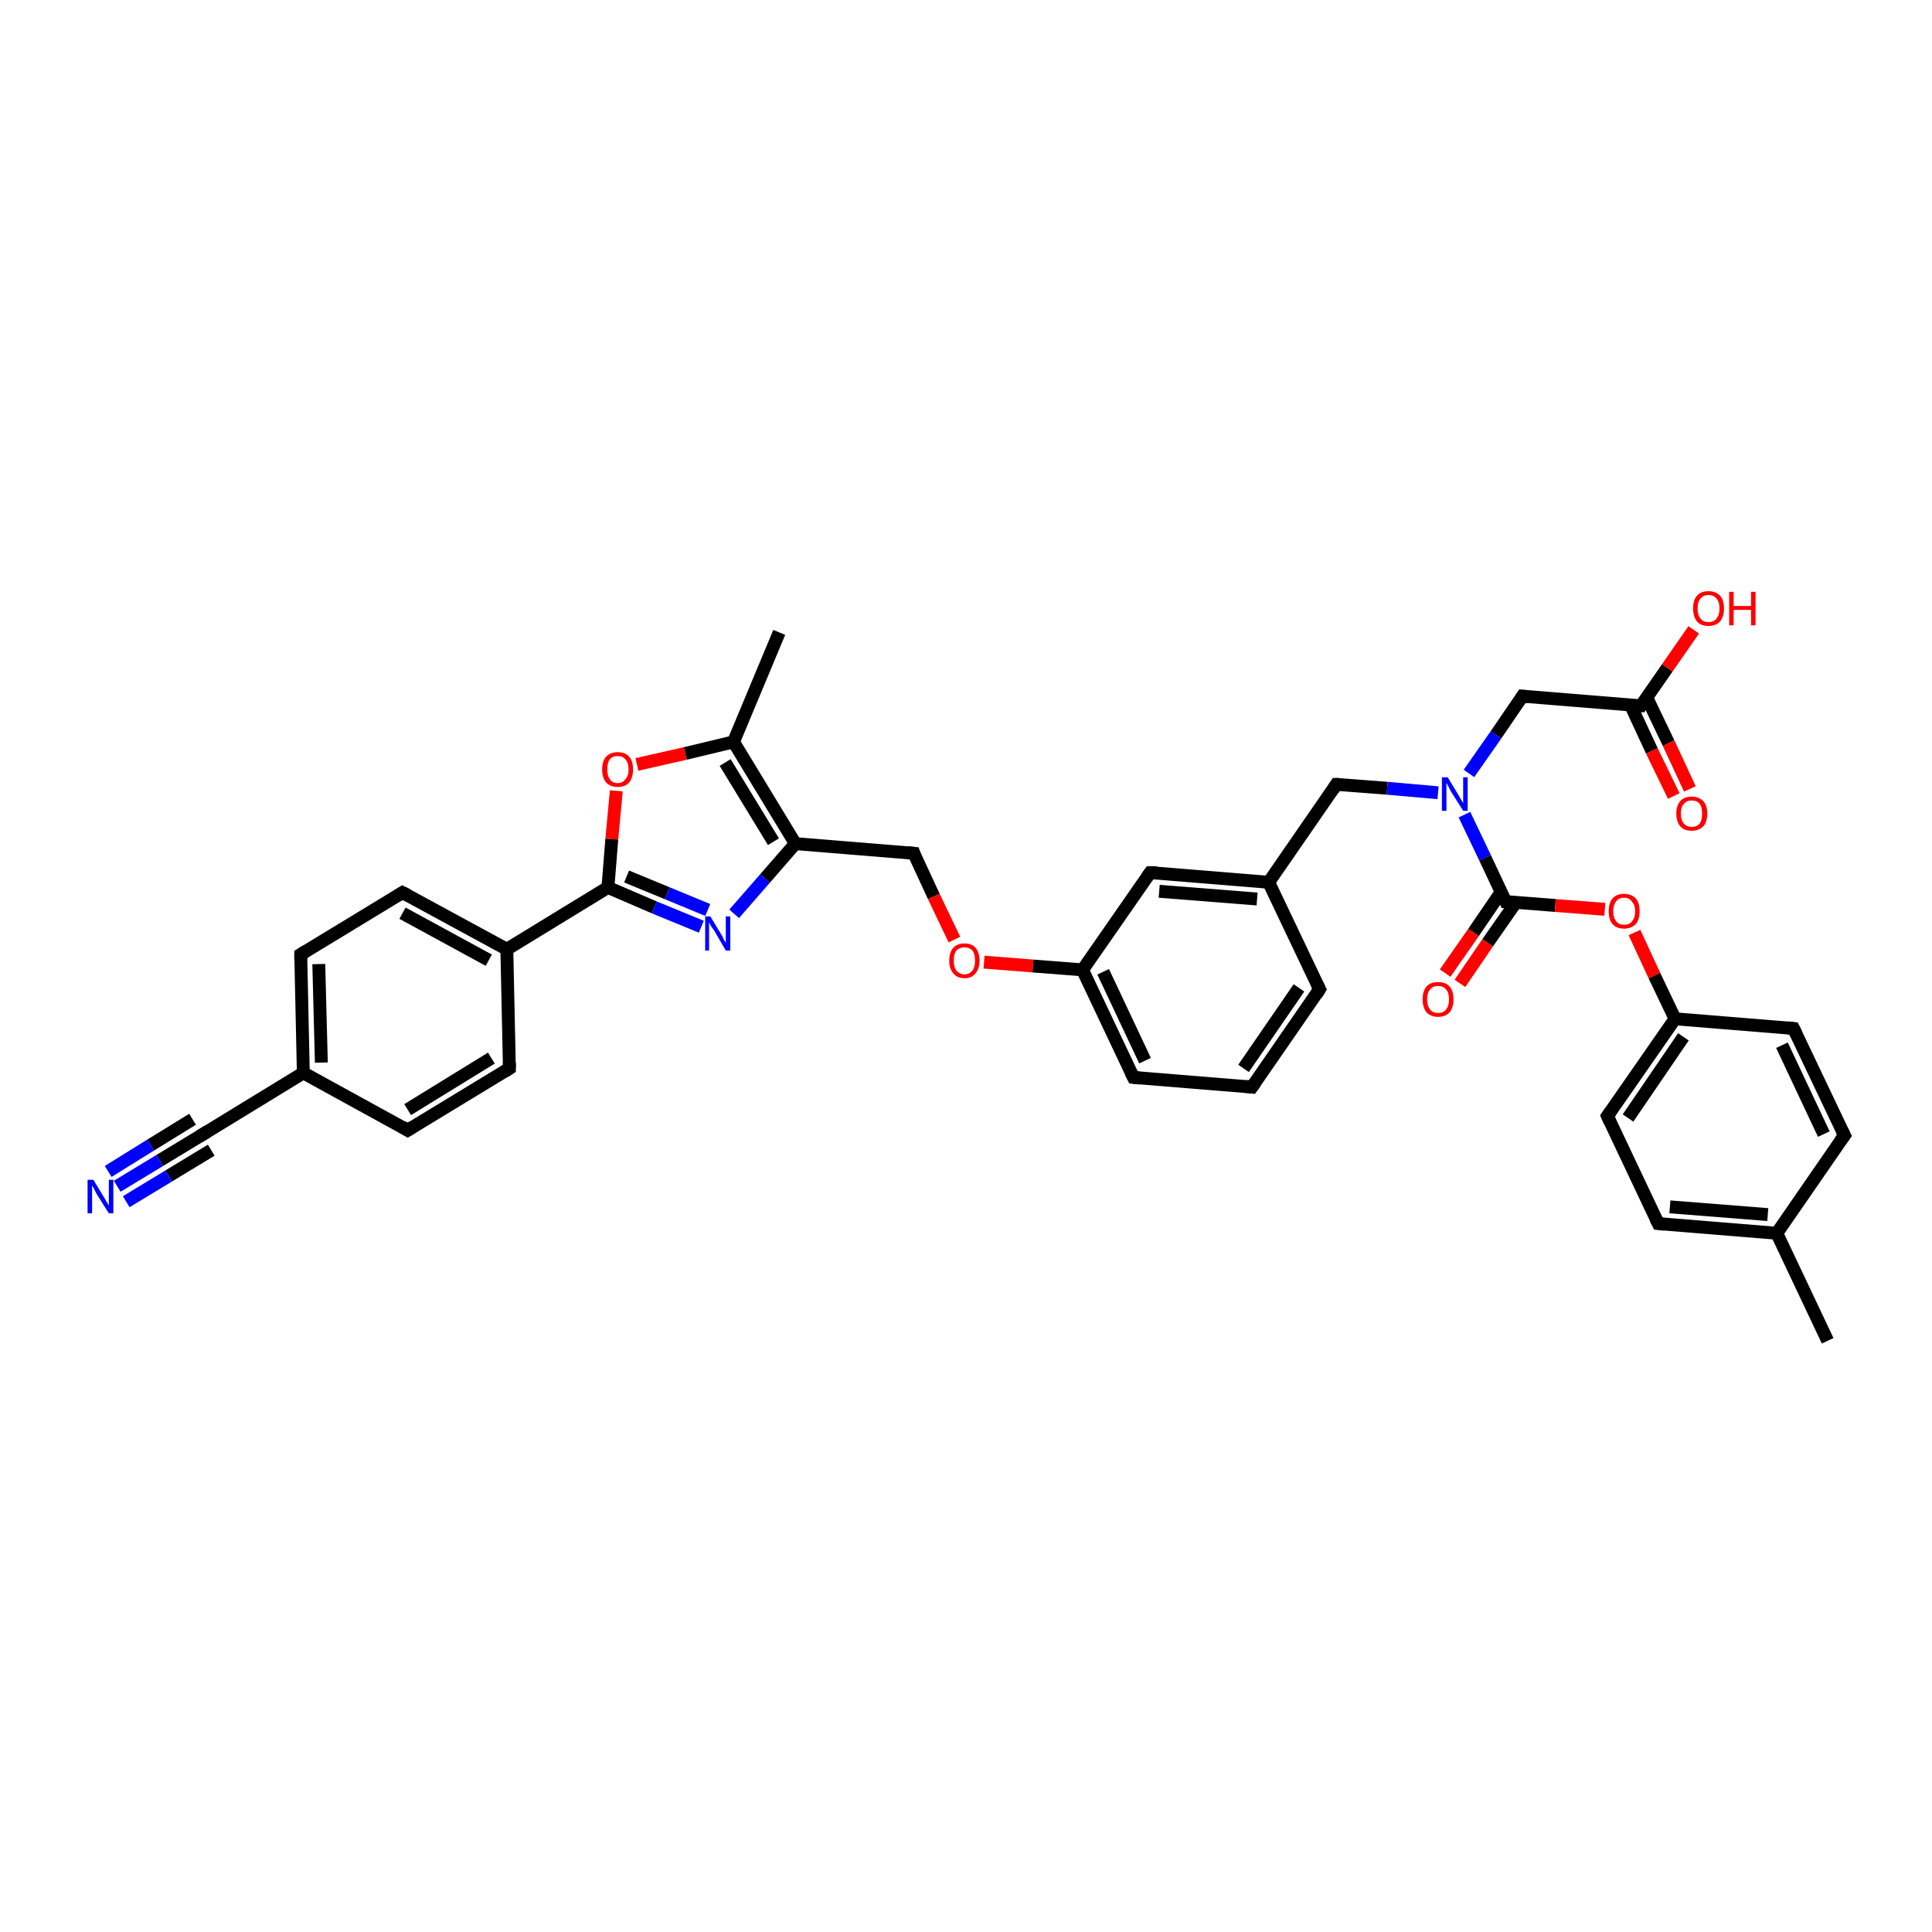 <?xml version='1.0' encoding='iso-8859-1'?>
<svg version='1.1' baseProfile='full'
              xmlns='http://www.w3.org/2000/svg'
                      xmlns:rdkit='http://www.rdkit.org/xml'
                      xmlns:xlink='http://www.w3.org/1999/xlink'
                  xml:space='preserve'
width='300px' height='300px' viewBox='0 0 300 300'>
<!-- END OF HEADER -->
<rect style='opacity:1.0;fill:#FFFFFF;stroke:none' width='300.0' height='300.0' x='0.0' y='0.0'> </rect>
<path class='bond-0 atom-0 atom-1' d='M 121.0,98.2 L 113.9,115.2' style='fill:none;fill-rule:evenodd;stroke:#000000;stroke-width:2.0px;stroke-linecap:butt;stroke-linejoin:miter;stroke-opacity:1' />
<path class='bond-1 atom-1 atom-2' d='M 113.9,115.2 L 106.4,117.0' style='fill:none;fill-rule:evenodd;stroke:#000000;stroke-width:2.0px;stroke-linecap:butt;stroke-linejoin:miter;stroke-opacity:1' />
<path class='bond-1 atom-1 atom-2' d='M 106.4,117.0 L 98.9,118.7' style='fill:none;fill-rule:evenodd;stroke:#FF0000;stroke-width:2.0px;stroke-linecap:butt;stroke-linejoin:miter;stroke-opacity:1' />
<path class='bond-2 atom-2 atom-3' d='M 95.7,122.8 L 95.0,130.3' style='fill:none;fill-rule:evenodd;stroke:#FF0000;stroke-width:2.0px;stroke-linecap:butt;stroke-linejoin:miter;stroke-opacity:1' />
<path class='bond-2 atom-2 atom-3' d='M 95.0,130.3 L 94.4,137.8' style='fill:none;fill-rule:evenodd;stroke:#000000;stroke-width:2.0px;stroke-linecap:butt;stroke-linejoin:miter;stroke-opacity:1' />
<path class='bond-3 atom-3 atom-4' d='M 94.4,137.8 L 101.6,140.9' style='fill:none;fill-rule:evenodd;stroke:#000000;stroke-width:2.0px;stroke-linecap:butt;stroke-linejoin:miter;stroke-opacity:1' />
<path class='bond-3 atom-3 atom-4' d='M 101.6,140.9 L 108.9,143.9' style='fill:none;fill-rule:evenodd;stroke:#0000FF;stroke-width:2.0px;stroke-linecap:butt;stroke-linejoin:miter;stroke-opacity:1' />
<path class='bond-3 atom-3 atom-4' d='M 97.3,136.1 L 103.6,138.7' style='fill:none;fill-rule:evenodd;stroke:#000000;stroke-width:2.0px;stroke-linecap:butt;stroke-linejoin:miter;stroke-opacity:1' />
<path class='bond-3 atom-3 atom-4' d='M 103.6,138.7 L 109.9,141.3' style='fill:none;fill-rule:evenodd;stroke:#0000FF;stroke-width:2.0px;stroke-linecap:butt;stroke-linejoin:miter;stroke-opacity:1' />
<path class='bond-4 atom-4 atom-5' d='M 114.0,141.9 L 118.8,136.4' style='fill:none;fill-rule:evenodd;stroke:#0000FF;stroke-width:2.0px;stroke-linecap:butt;stroke-linejoin:miter;stroke-opacity:1' />
<path class='bond-4 atom-4 atom-5' d='M 118.8,136.4 L 123.5,131.0' style='fill:none;fill-rule:evenodd;stroke:#000000;stroke-width:2.0px;stroke-linecap:butt;stroke-linejoin:miter;stroke-opacity:1' />
<path class='bond-5 atom-5 atom-6' d='M 123.5,131.0 L 141.9,132.5' style='fill:none;fill-rule:evenodd;stroke:#000000;stroke-width:2.0px;stroke-linecap:butt;stroke-linejoin:miter;stroke-opacity:1' />
<path class='bond-6 atom-6 atom-7' d='M 141.9,132.5 L 145.0,139.2' style='fill:none;fill-rule:evenodd;stroke:#000000;stroke-width:2.0px;stroke-linecap:butt;stroke-linejoin:miter;stroke-opacity:1' />
<path class='bond-6 atom-6 atom-7' d='M 145.0,139.2 L 148.2,145.9' style='fill:none;fill-rule:evenodd;stroke:#FF0000;stroke-width:2.0px;stroke-linecap:butt;stroke-linejoin:miter;stroke-opacity:1' />
<path class='bond-7 atom-7 atom-8' d='M 152.8,149.4 L 160.4,150.0' style='fill:none;fill-rule:evenodd;stroke:#FF0000;stroke-width:2.0px;stroke-linecap:butt;stroke-linejoin:miter;stroke-opacity:1' />
<path class='bond-7 atom-7 atom-8' d='M 160.4,150.0 L 168.1,150.6' style='fill:none;fill-rule:evenodd;stroke:#000000;stroke-width:2.0px;stroke-linecap:butt;stroke-linejoin:miter;stroke-opacity:1' />
<path class='bond-8 atom-8 atom-9' d='M 168.1,150.6 L 176.0,167.3' style='fill:none;fill-rule:evenodd;stroke:#000000;stroke-width:2.0px;stroke-linecap:butt;stroke-linejoin:miter;stroke-opacity:1' />
<path class='bond-8 atom-8 atom-9' d='M 171.3,150.9 L 177.8,164.7' style='fill:none;fill-rule:evenodd;stroke:#000000;stroke-width:2.0px;stroke-linecap:butt;stroke-linejoin:miter;stroke-opacity:1' />
<path class='bond-9 atom-9 atom-10' d='M 176.0,167.3 L 194.4,168.8' style='fill:none;fill-rule:evenodd;stroke:#000000;stroke-width:2.0px;stroke-linecap:butt;stroke-linejoin:miter;stroke-opacity:1' />
<path class='bond-10 atom-10 atom-11' d='M 194.4,168.8 L 204.9,153.6' style='fill:none;fill-rule:evenodd;stroke:#000000;stroke-width:2.0px;stroke-linecap:butt;stroke-linejoin:miter;stroke-opacity:1' />
<path class='bond-10 atom-10 atom-11' d='M 193.1,165.9 L 201.7,153.4' style='fill:none;fill-rule:evenodd;stroke:#000000;stroke-width:2.0px;stroke-linecap:butt;stroke-linejoin:miter;stroke-opacity:1' />
<path class='bond-11 atom-11 atom-12' d='M 204.9,153.6 L 197.0,137.0' style='fill:none;fill-rule:evenodd;stroke:#000000;stroke-width:2.0px;stroke-linecap:butt;stroke-linejoin:miter;stroke-opacity:1' />
<path class='bond-12 atom-12 atom-13' d='M 197.0,137.0 L 207.5,121.8' style='fill:none;fill-rule:evenodd;stroke:#000000;stroke-width:2.0px;stroke-linecap:butt;stroke-linejoin:miter;stroke-opacity:1' />
<path class='bond-13 atom-13 atom-14' d='M 207.5,121.8 L 215.4,122.4' style='fill:none;fill-rule:evenodd;stroke:#000000;stroke-width:2.0px;stroke-linecap:butt;stroke-linejoin:miter;stroke-opacity:1' />
<path class='bond-13 atom-13 atom-14' d='M 215.4,122.4 L 223.3,123.1' style='fill:none;fill-rule:evenodd;stroke:#0000FF;stroke-width:2.0px;stroke-linecap:butt;stroke-linejoin:miter;stroke-opacity:1' />
<path class='bond-14 atom-14 atom-15' d='M 228.1,120.1 L 232.3,114.1' style='fill:none;fill-rule:evenodd;stroke:#0000FF;stroke-width:2.0px;stroke-linecap:butt;stroke-linejoin:miter;stroke-opacity:1' />
<path class='bond-14 atom-14 atom-15' d='M 232.3,114.1 L 236.4,108.1' style='fill:none;fill-rule:evenodd;stroke:#000000;stroke-width:2.0px;stroke-linecap:butt;stroke-linejoin:miter;stroke-opacity:1' />
<path class='bond-15 atom-15 atom-16' d='M 236.4,108.1 L 254.8,109.6' style='fill:none;fill-rule:evenodd;stroke:#000000;stroke-width:2.0px;stroke-linecap:butt;stroke-linejoin:miter;stroke-opacity:1' />
<path class='bond-16 atom-16 atom-17' d='M 254.8,109.6 L 258.9,103.7' style='fill:none;fill-rule:evenodd;stroke:#000000;stroke-width:2.0px;stroke-linecap:butt;stroke-linejoin:miter;stroke-opacity:1' />
<path class='bond-16 atom-16 atom-17' d='M 258.9,103.7 L 263.0,97.8' style='fill:none;fill-rule:evenodd;stroke:#FF0000;stroke-width:2.0px;stroke-linecap:butt;stroke-linejoin:miter;stroke-opacity:1' />
<path class='bond-17 atom-16 atom-18' d='M 253.2,109.5 L 256.5,116.6' style='fill:none;fill-rule:evenodd;stroke:#000000;stroke-width:2.0px;stroke-linecap:butt;stroke-linejoin:miter;stroke-opacity:1' />
<path class='bond-17 atom-16 atom-18' d='M 256.5,116.6 L 259.9,123.6' style='fill:none;fill-rule:evenodd;stroke:#FF0000;stroke-width:2.0px;stroke-linecap:butt;stroke-linejoin:miter;stroke-opacity:1' />
<path class='bond-17 atom-16 atom-18' d='M 255.7,108.3 L 259.1,115.4' style='fill:none;fill-rule:evenodd;stroke:#000000;stroke-width:2.0px;stroke-linecap:butt;stroke-linejoin:miter;stroke-opacity:1' />
<path class='bond-17 atom-16 atom-18' d='M 259.1,115.4 L 262.4,122.5' style='fill:none;fill-rule:evenodd;stroke:#FF0000;stroke-width:2.0px;stroke-linecap:butt;stroke-linejoin:miter;stroke-opacity:1' />
<path class='bond-18 atom-14 atom-19' d='M 227.4,126.5 L 230.6,133.2' style='fill:none;fill-rule:evenodd;stroke:#0000FF;stroke-width:2.0px;stroke-linecap:butt;stroke-linejoin:miter;stroke-opacity:1' />
<path class='bond-18 atom-14 atom-19' d='M 230.6,133.2 L 233.8,140.0' style='fill:none;fill-rule:evenodd;stroke:#000000;stroke-width:2.0px;stroke-linecap:butt;stroke-linejoin:miter;stroke-opacity:1' />
<path class='bond-19 atom-19 atom-20' d='M 233.1,138.5 L 228.8,144.8' style='fill:none;fill-rule:evenodd;stroke:#000000;stroke-width:2.0px;stroke-linecap:butt;stroke-linejoin:miter;stroke-opacity:1' />
<path class='bond-19 atom-19 atom-20' d='M 228.8,144.8 L 224.4,151.1' style='fill:none;fill-rule:evenodd;stroke:#FF0000;stroke-width:2.0px;stroke-linecap:butt;stroke-linejoin:miter;stroke-opacity:1' />
<path class='bond-19 atom-19 atom-20' d='M 235.4,140.1 L 231.0,146.4' style='fill:none;fill-rule:evenodd;stroke:#000000;stroke-width:2.0px;stroke-linecap:butt;stroke-linejoin:miter;stroke-opacity:1' />
<path class='bond-19 atom-19 atom-20' d='M 231.0,146.4 L 226.7,152.7' style='fill:none;fill-rule:evenodd;stroke:#FF0000;stroke-width:2.0px;stroke-linecap:butt;stroke-linejoin:miter;stroke-opacity:1' />
<path class='bond-20 atom-19 atom-21' d='M 233.8,140.0 L 241.5,140.6' style='fill:none;fill-rule:evenodd;stroke:#000000;stroke-width:2.0px;stroke-linecap:butt;stroke-linejoin:miter;stroke-opacity:1' />
<path class='bond-20 atom-19 atom-21' d='M 241.5,140.6 L 249.2,141.2' style='fill:none;fill-rule:evenodd;stroke:#FF0000;stroke-width:2.0px;stroke-linecap:butt;stroke-linejoin:miter;stroke-opacity:1' />
<path class='bond-21 atom-21 atom-22' d='M 253.8,144.8 L 256.9,151.5' style='fill:none;fill-rule:evenodd;stroke:#FF0000;stroke-width:2.0px;stroke-linecap:butt;stroke-linejoin:miter;stroke-opacity:1' />
<path class='bond-21 atom-21 atom-22' d='M 256.9,151.5 L 260.1,158.2' style='fill:none;fill-rule:evenodd;stroke:#000000;stroke-width:2.0px;stroke-linecap:butt;stroke-linejoin:miter;stroke-opacity:1' />
<path class='bond-22 atom-22 atom-23' d='M 260.1,158.2 L 249.6,173.3' style='fill:none;fill-rule:evenodd;stroke:#000000;stroke-width:2.0px;stroke-linecap:butt;stroke-linejoin:miter;stroke-opacity:1' />
<path class='bond-22 atom-22 atom-23' d='M 261.4,161.0 L 252.8,173.6' style='fill:none;fill-rule:evenodd;stroke:#000000;stroke-width:2.0px;stroke-linecap:butt;stroke-linejoin:miter;stroke-opacity:1' />
<path class='bond-23 atom-23 atom-24' d='M 249.6,173.3 L 257.5,190.0' style='fill:none;fill-rule:evenodd;stroke:#000000;stroke-width:2.0px;stroke-linecap:butt;stroke-linejoin:miter;stroke-opacity:1' />
<path class='bond-24 atom-24 atom-25' d='M 257.5,190.0 L 275.9,191.5' style='fill:none;fill-rule:evenodd;stroke:#000000;stroke-width:2.0px;stroke-linecap:butt;stroke-linejoin:miter;stroke-opacity:1' />
<path class='bond-24 atom-24 atom-25' d='M 259.3,187.4 L 274.5,188.6' style='fill:none;fill-rule:evenodd;stroke:#000000;stroke-width:2.0px;stroke-linecap:butt;stroke-linejoin:miter;stroke-opacity:1' />
<path class='bond-25 atom-25 atom-26' d='M 275.9,191.5 L 283.8,208.2' style='fill:none;fill-rule:evenodd;stroke:#000000;stroke-width:2.0px;stroke-linecap:butt;stroke-linejoin:miter;stroke-opacity:1' />
<path class='bond-26 atom-25 atom-27' d='M 275.9,191.5 L 286.4,176.3' style='fill:none;fill-rule:evenodd;stroke:#000000;stroke-width:2.0px;stroke-linecap:butt;stroke-linejoin:miter;stroke-opacity:1' />
<path class='bond-27 atom-27 atom-28' d='M 286.4,176.3 L 278.5,159.7' style='fill:none;fill-rule:evenodd;stroke:#000000;stroke-width:2.0px;stroke-linecap:butt;stroke-linejoin:miter;stroke-opacity:1' />
<path class='bond-27 atom-27 atom-28' d='M 283.2,176.1 L 276.7,162.3' style='fill:none;fill-rule:evenodd;stroke:#000000;stroke-width:2.0px;stroke-linecap:butt;stroke-linejoin:miter;stroke-opacity:1' />
<path class='bond-28 atom-12 atom-29' d='M 197.0,137.0 L 178.6,135.5' style='fill:none;fill-rule:evenodd;stroke:#000000;stroke-width:2.0px;stroke-linecap:butt;stroke-linejoin:miter;stroke-opacity:1' />
<path class='bond-28 atom-12 atom-29' d='M 195.2,139.6 L 180.0,138.4' style='fill:none;fill-rule:evenodd;stroke:#000000;stroke-width:2.0px;stroke-linecap:butt;stroke-linejoin:miter;stroke-opacity:1' />
<path class='bond-29 atom-3 atom-30' d='M 94.4,137.8 L 78.7,147.4' style='fill:none;fill-rule:evenodd;stroke:#000000;stroke-width:2.0px;stroke-linecap:butt;stroke-linejoin:miter;stroke-opacity:1' />
<path class='bond-30 atom-30 atom-31' d='M 78.7,147.4 L 62.5,138.6' style='fill:none;fill-rule:evenodd;stroke:#000000;stroke-width:2.0px;stroke-linecap:butt;stroke-linejoin:miter;stroke-opacity:1' />
<path class='bond-30 atom-30 atom-31' d='M 75.9,149.1 L 62.5,141.8' style='fill:none;fill-rule:evenodd;stroke:#000000;stroke-width:2.0px;stroke-linecap:butt;stroke-linejoin:miter;stroke-opacity:1' />
<path class='bond-31 atom-31 atom-32' d='M 62.5,138.6 L 46.7,148.2' style='fill:none;fill-rule:evenodd;stroke:#000000;stroke-width:2.0px;stroke-linecap:butt;stroke-linejoin:miter;stroke-opacity:1' />
<path class='bond-32 atom-32 atom-33' d='M 46.7,148.2 L 47.1,166.6' style='fill:none;fill-rule:evenodd;stroke:#000000;stroke-width:2.0px;stroke-linecap:butt;stroke-linejoin:miter;stroke-opacity:1' />
<path class='bond-32 atom-32 atom-33' d='M 49.5,149.7 L 49.9,165.0' style='fill:none;fill-rule:evenodd;stroke:#000000;stroke-width:2.0px;stroke-linecap:butt;stroke-linejoin:miter;stroke-opacity:1' />
<path class='bond-33 atom-33 atom-34' d='M 47.1,166.6 L 63.3,175.5' style='fill:none;fill-rule:evenodd;stroke:#000000;stroke-width:2.0px;stroke-linecap:butt;stroke-linejoin:miter;stroke-opacity:1' />
<path class='bond-34 atom-34 atom-35' d='M 63.3,175.5 L 79.1,165.9' style='fill:none;fill-rule:evenodd;stroke:#000000;stroke-width:2.0px;stroke-linecap:butt;stroke-linejoin:miter;stroke-opacity:1' />
<path class='bond-34 atom-34 atom-35' d='M 63.3,172.3 L 76.3,164.3' style='fill:none;fill-rule:evenodd;stroke:#000000;stroke-width:2.0px;stroke-linecap:butt;stroke-linejoin:miter;stroke-opacity:1' />
<path class='bond-35 atom-33 atom-36' d='M 47.1,166.6 L 31.4,176.2' style='fill:none;fill-rule:evenodd;stroke:#000000;stroke-width:2.0px;stroke-linecap:butt;stroke-linejoin:miter;stroke-opacity:1' />
<path class='bond-36 atom-36 atom-37' d='M 31.4,176.2 L 24.8,180.2' style='fill:none;fill-rule:evenodd;stroke:#000000;stroke-width:2.0px;stroke-linecap:butt;stroke-linejoin:miter;stroke-opacity:1' />
<path class='bond-36 atom-36 atom-37' d='M 24.8,180.2 L 18.2,184.2' style='fill:none;fill-rule:evenodd;stroke:#0000FF;stroke-width:2.0px;stroke-linecap:butt;stroke-linejoin:miter;stroke-opacity:1' />
<path class='bond-36 atom-36 atom-37' d='M 32.8,178.6 L 26.2,182.6' style='fill:none;fill-rule:evenodd;stroke:#000000;stroke-width:2.0px;stroke-linecap:butt;stroke-linejoin:miter;stroke-opacity:1' />
<path class='bond-36 atom-36 atom-37' d='M 26.2,182.6 L 19.6,186.6' style='fill:none;fill-rule:evenodd;stroke:#0000FF;stroke-width:2.0px;stroke-linecap:butt;stroke-linejoin:miter;stroke-opacity:1' />
<path class='bond-36 atom-36 atom-37' d='M 29.9,173.8 L 23.4,177.8' style='fill:none;fill-rule:evenodd;stroke:#000000;stroke-width:2.0px;stroke-linecap:butt;stroke-linejoin:miter;stroke-opacity:1' />
<path class='bond-36 atom-36 atom-37' d='M 23.4,177.8 L 16.8,181.9' style='fill:none;fill-rule:evenodd;stroke:#0000FF;stroke-width:2.0px;stroke-linecap:butt;stroke-linejoin:miter;stroke-opacity:1' />
<path class='bond-37 atom-5 atom-1' d='M 123.5,131.0 L 113.9,115.2' style='fill:none;fill-rule:evenodd;stroke:#000000;stroke-width:2.0px;stroke-linecap:butt;stroke-linejoin:miter;stroke-opacity:1' />
<path class='bond-37 atom-5 atom-1' d='M 120.1,130.7 L 112.6,118.4' style='fill:none;fill-rule:evenodd;stroke:#000000;stroke-width:2.0px;stroke-linecap:butt;stroke-linejoin:miter;stroke-opacity:1' />
<path class='bond-38 atom-29 atom-8' d='M 178.6,135.5 L 168.1,150.6' style='fill:none;fill-rule:evenodd;stroke:#000000;stroke-width:2.0px;stroke-linecap:butt;stroke-linejoin:miter;stroke-opacity:1' />
<path class='bond-39 atom-35 atom-30' d='M 79.1,165.9 L 78.7,147.4' style='fill:none;fill-rule:evenodd;stroke:#000000;stroke-width:2.0px;stroke-linecap:butt;stroke-linejoin:miter;stroke-opacity:1' />
<path class='bond-40 atom-28 atom-22' d='M 278.5,159.7 L 260.1,158.2' style='fill:none;fill-rule:evenodd;stroke:#000000;stroke-width:2.0px;stroke-linecap:butt;stroke-linejoin:miter;stroke-opacity:1' />
<path d='M 140.9,132.4 L 141.9,132.5 L 142.0,132.8' style='fill:none;stroke:#000000;stroke-width:2.0px;stroke-linecap:butt;stroke-linejoin:miter;stroke-opacity:1;' />
<path d='M 175.6,166.5 L 176.0,167.3 L 177.0,167.4' style='fill:none;stroke:#000000;stroke-width:2.0px;stroke-linecap:butt;stroke-linejoin:miter;stroke-opacity:1;' />
<path d='M 193.5,168.7 L 194.4,168.8 L 194.9,168.1' style='fill:none;stroke:#000000;stroke-width:2.0px;stroke-linecap:butt;stroke-linejoin:miter;stroke-opacity:1;' />
<path d='M 204.4,154.4 L 204.9,153.6 L 204.5,152.8' style='fill:none;stroke:#000000;stroke-width:2.0px;stroke-linecap:butt;stroke-linejoin:miter;stroke-opacity:1;' />
<path d='M 207.0,122.6 L 207.5,121.8 L 207.9,121.8' style='fill:none;stroke:#000000;stroke-width:2.0px;stroke-linecap:butt;stroke-linejoin:miter;stroke-opacity:1;' />
<path d='M 236.2,108.4 L 236.4,108.1 L 237.3,108.2' style='fill:none;stroke:#000000;stroke-width:2.0px;stroke-linecap:butt;stroke-linejoin:miter;stroke-opacity:1;' />
<path d='M 253.9,109.6 L 254.8,109.6 L 255.0,109.3' style='fill:none;stroke:#000000;stroke-width:2.0px;stroke-linecap:butt;stroke-linejoin:miter;stroke-opacity:1;' />
<path d='M 233.6,139.6 L 233.8,140.0 L 234.2,140.0' style='fill:none;stroke:#000000;stroke-width:2.0px;stroke-linecap:butt;stroke-linejoin:miter;stroke-opacity:1;' />
<path d='M 250.1,172.6 L 249.6,173.3 L 250.0,174.2' style='fill:none;stroke:#000000;stroke-width:2.0px;stroke-linecap:butt;stroke-linejoin:miter;stroke-opacity:1;' />
<path d='M 257.1,189.2 L 257.5,190.0 L 258.4,190.1' style='fill:none;stroke:#000000;stroke-width:2.0px;stroke-linecap:butt;stroke-linejoin:miter;stroke-opacity:1;' />
<path d='M 285.8,177.1 L 286.4,176.3 L 286.0,175.5' style='fill:none;stroke:#000000;stroke-width:2.0px;stroke-linecap:butt;stroke-linejoin:miter;stroke-opacity:1;' />
<path d='M 278.9,160.5 L 278.5,159.7 L 277.6,159.6' style='fill:none;stroke:#000000;stroke-width:2.0px;stroke-linecap:butt;stroke-linejoin:miter;stroke-opacity:1;' />
<path d='M 179.6,135.5 L 178.6,135.5 L 178.1,136.2' style='fill:none;stroke:#000000;stroke-width:2.0px;stroke-linecap:butt;stroke-linejoin:miter;stroke-opacity:1;' />
<path d='M 63.3,139.0 L 62.5,138.6 L 61.7,139.1' style='fill:none;stroke:#000000;stroke-width:2.0px;stroke-linecap:butt;stroke-linejoin:miter;stroke-opacity:1;' />
<path d='M 47.5,147.7 L 46.7,148.2 L 46.7,149.1' style='fill:none;stroke:#000000;stroke-width:2.0px;stroke-linecap:butt;stroke-linejoin:miter;stroke-opacity:1;' />
<path d='M 62.5,175.0 L 63.3,175.5 L 64.1,175.0' style='fill:none;stroke:#000000;stroke-width:2.0px;stroke-linecap:butt;stroke-linejoin:miter;stroke-opacity:1;' />
<path d='M 78.3,166.4 L 79.1,165.9 L 79.1,165.0' style='fill:none;stroke:#000000;stroke-width:2.0px;stroke-linecap:butt;stroke-linejoin:miter;stroke-opacity:1;' />
<path d='M 32.2,175.7 L 31.4,176.2 L 31.0,176.4' style='fill:none;stroke:#000000;stroke-width:2.0px;stroke-linecap:butt;stroke-linejoin:miter;stroke-opacity:1;' />
<path class='atom-2' d='M 93.5 119.5
Q 93.5 118.2, 94.1 117.5
Q 94.8 116.8, 95.9 116.8
Q 97.1 116.8, 97.7 117.5
Q 98.3 118.2, 98.3 119.5
Q 98.3 120.7, 97.7 121.5
Q 97.1 122.2, 95.9 122.2
Q 94.8 122.2, 94.1 121.5
Q 93.5 120.7, 93.5 119.5
M 95.9 121.6
Q 96.7 121.6, 97.1 121.0
Q 97.6 120.5, 97.6 119.5
Q 97.6 118.4, 97.1 117.9
Q 96.7 117.4, 95.9 117.4
Q 95.1 117.4, 94.7 117.9
Q 94.3 118.4, 94.3 119.5
Q 94.3 120.5, 94.7 121.0
Q 95.1 121.6, 95.9 121.6
' fill='#FF0000'/>
<path class='atom-4' d='M 110.3 142.3
L 112.0 145.1
Q 112.2 145.4, 112.4 145.9
Q 112.7 146.4, 112.7 146.4
L 112.7 142.3
L 113.4 142.3
L 113.4 147.6
L 112.7 147.6
L 110.9 144.5
Q 110.7 144.2, 110.4 143.8
Q 110.2 143.4, 110.1 143.2
L 110.1 147.6
L 109.5 147.6
L 109.5 142.3
L 110.3 142.3
' fill='#0000FF'/>
<path class='atom-7' d='M 147.4 149.2
Q 147.4 147.9, 148.0 147.2
Q 148.6 146.5, 149.8 146.5
Q 150.9 146.5, 151.5 147.2
Q 152.1 147.9, 152.1 149.2
Q 152.1 150.4, 151.5 151.1
Q 150.9 151.9, 149.8 151.9
Q 148.6 151.9, 148.0 151.1
Q 147.4 150.4, 147.4 149.2
M 149.8 151.3
Q 150.5 151.3, 151.0 150.7
Q 151.4 150.2, 151.4 149.2
Q 151.4 148.1, 151.0 147.6
Q 150.5 147.1, 149.8 147.1
Q 149.0 147.1, 148.5 147.6
Q 148.1 148.1, 148.1 149.2
Q 148.1 150.2, 148.5 150.7
Q 149.0 151.3, 149.8 151.3
' fill='#FF0000'/>
<path class='atom-14' d='M 224.8 120.7
L 226.5 123.5
Q 226.6 123.7, 226.9 124.2
Q 227.2 124.7, 227.2 124.7
L 227.2 120.7
L 227.9 120.7
L 227.9 125.9
L 227.2 125.9
L 225.3 122.9
Q 225.1 122.5, 224.9 122.1
Q 224.7 121.7, 224.6 121.6
L 224.6 125.9
L 223.9 125.9
L 223.9 120.7
L 224.8 120.7
' fill='#0000FF'/>
<path class='atom-17' d='M 262.9 94.5
Q 262.9 93.2, 263.5 92.5
Q 264.1 91.8, 265.3 91.8
Q 266.4 91.8, 267.1 92.5
Q 267.7 93.2, 267.7 94.5
Q 267.7 95.7, 267.1 96.5
Q 266.4 97.2, 265.3 97.2
Q 264.1 97.2, 263.5 96.5
Q 262.9 95.7, 262.9 94.5
M 265.3 96.6
Q 266.1 96.6, 266.5 96.1
Q 267.0 95.5, 267.0 94.5
Q 267.0 93.4, 266.5 92.9
Q 266.1 92.4, 265.3 92.4
Q 264.5 92.4, 264.1 92.9
Q 263.6 93.4, 263.6 94.5
Q 263.6 95.5, 264.1 96.1
Q 264.5 96.6, 265.3 96.6
' fill='#FF0000'/>
<path class='atom-17' d='M 268.5 91.9
L 269.2 91.9
L 269.2 94.1
L 271.9 94.1
L 271.9 91.9
L 272.6 91.9
L 272.6 97.1
L 271.9 97.1
L 271.9 94.7
L 269.2 94.7
L 269.2 97.1
L 268.5 97.1
L 268.5 91.9
' fill='#FF0000'/>
<path class='atom-18' d='M 260.3 126.3
Q 260.3 125.1, 260.9 124.4
Q 261.5 123.7, 262.7 123.7
Q 263.8 123.7, 264.5 124.4
Q 265.1 125.1, 265.1 126.3
Q 265.1 127.6, 264.5 128.3
Q 263.8 129.0, 262.7 129.0
Q 261.5 129.0, 260.9 128.3
Q 260.3 127.6, 260.3 126.3
M 262.7 128.4
Q 263.5 128.4, 263.9 127.9
Q 264.3 127.4, 264.3 126.3
Q 264.3 125.3, 263.9 124.8
Q 263.5 124.3, 262.7 124.3
Q 261.9 124.3, 261.5 124.8
Q 261.0 125.3, 261.0 126.3
Q 261.0 127.4, 261.5 127.9
Q 261.9 128.4, 262.7 128.4
' fill='#FF0000'/>
<path class='atom-20' d='M 220.9 155.2
Q 220.9 153.9, 221.5 153.2
Q 222.1 152.5, 223.3 152.5
Q 224.5 152.5, 225.1 153.2
Q 225.7 153.9, 225.7 155.2
Q 225.7 156.4, 225.1 157.2
Q 224.4 157.9, 223.3 157.9
Q 222.2 157.9, 221.5 157.2
Q 220.9 156.4, 220.9 155.2
M 223.3 157.3
Q 224.1 157.3, 224.5 156.8
Q 225.0 156.2, 225.0 155.2
Q 225.0 154.1, 224.5 153.6
Q 224.1 153.1, 223.3 153.1
Q 222.5 153.1, 222.1 153.6
Q 221.6 154.1, 221.6 155.2
Q 221.6 156.2, 222.1 156.8
Q 222.5 157.3, 223.3 157.3
' fill='#FF0000'/>
<path class='atom-21' d='M 249.8 141.5
Q 249.8 140.2, 250.4 139.5
Q 251.0 138.8, 252.2 138.8
Q 253.3 138.8, 254.0 139.5
Q 254.6 140.2, 254.6 141.5
Q 254.6 142.8, 254.0 143.5
Q 253.3 144.2, 252.2 144.2
Q 251.0 144.2, 250.4 143.5
Q 249.8 142.8, 249.8 141.5
M 252.2 143.6
Q 253.0 143.6, 253.4 143.1
Q 253.9 142.5, 253.9 141.5
Q 253.9 140.5, 253.4 140.0
Q 253.0 139.4, 252.2 139.4
Q 251.4 139.4, 251.0 139.9
Q 250.5 140.5, 250.5 141.5
Q 250.5 142.5, 251.0 143.1
Q 251.4 143.6, 252.2 143.6
' fill='#FF0000'/>
<path class='atom-37' d='M 14.5 183.2
L 16.2 186.0
Q 16.3 186.2, 16.6 186.7
Q 16.9 187.2, 16.9 187.2
L 16.9 183.2
L 17.6 183.2
L 17.6 188.4
L 16.9 188.4
L 15.0 185.4
Q 14.8 185.0, 14.6 184.6
Q 14.4 184.2, 14.3 184.1
L 14.3 188.4
L 13.6 188.4
L 13.6 183.2
L 14.5 183.2
' fill='#0000FF'/>
</svg>
